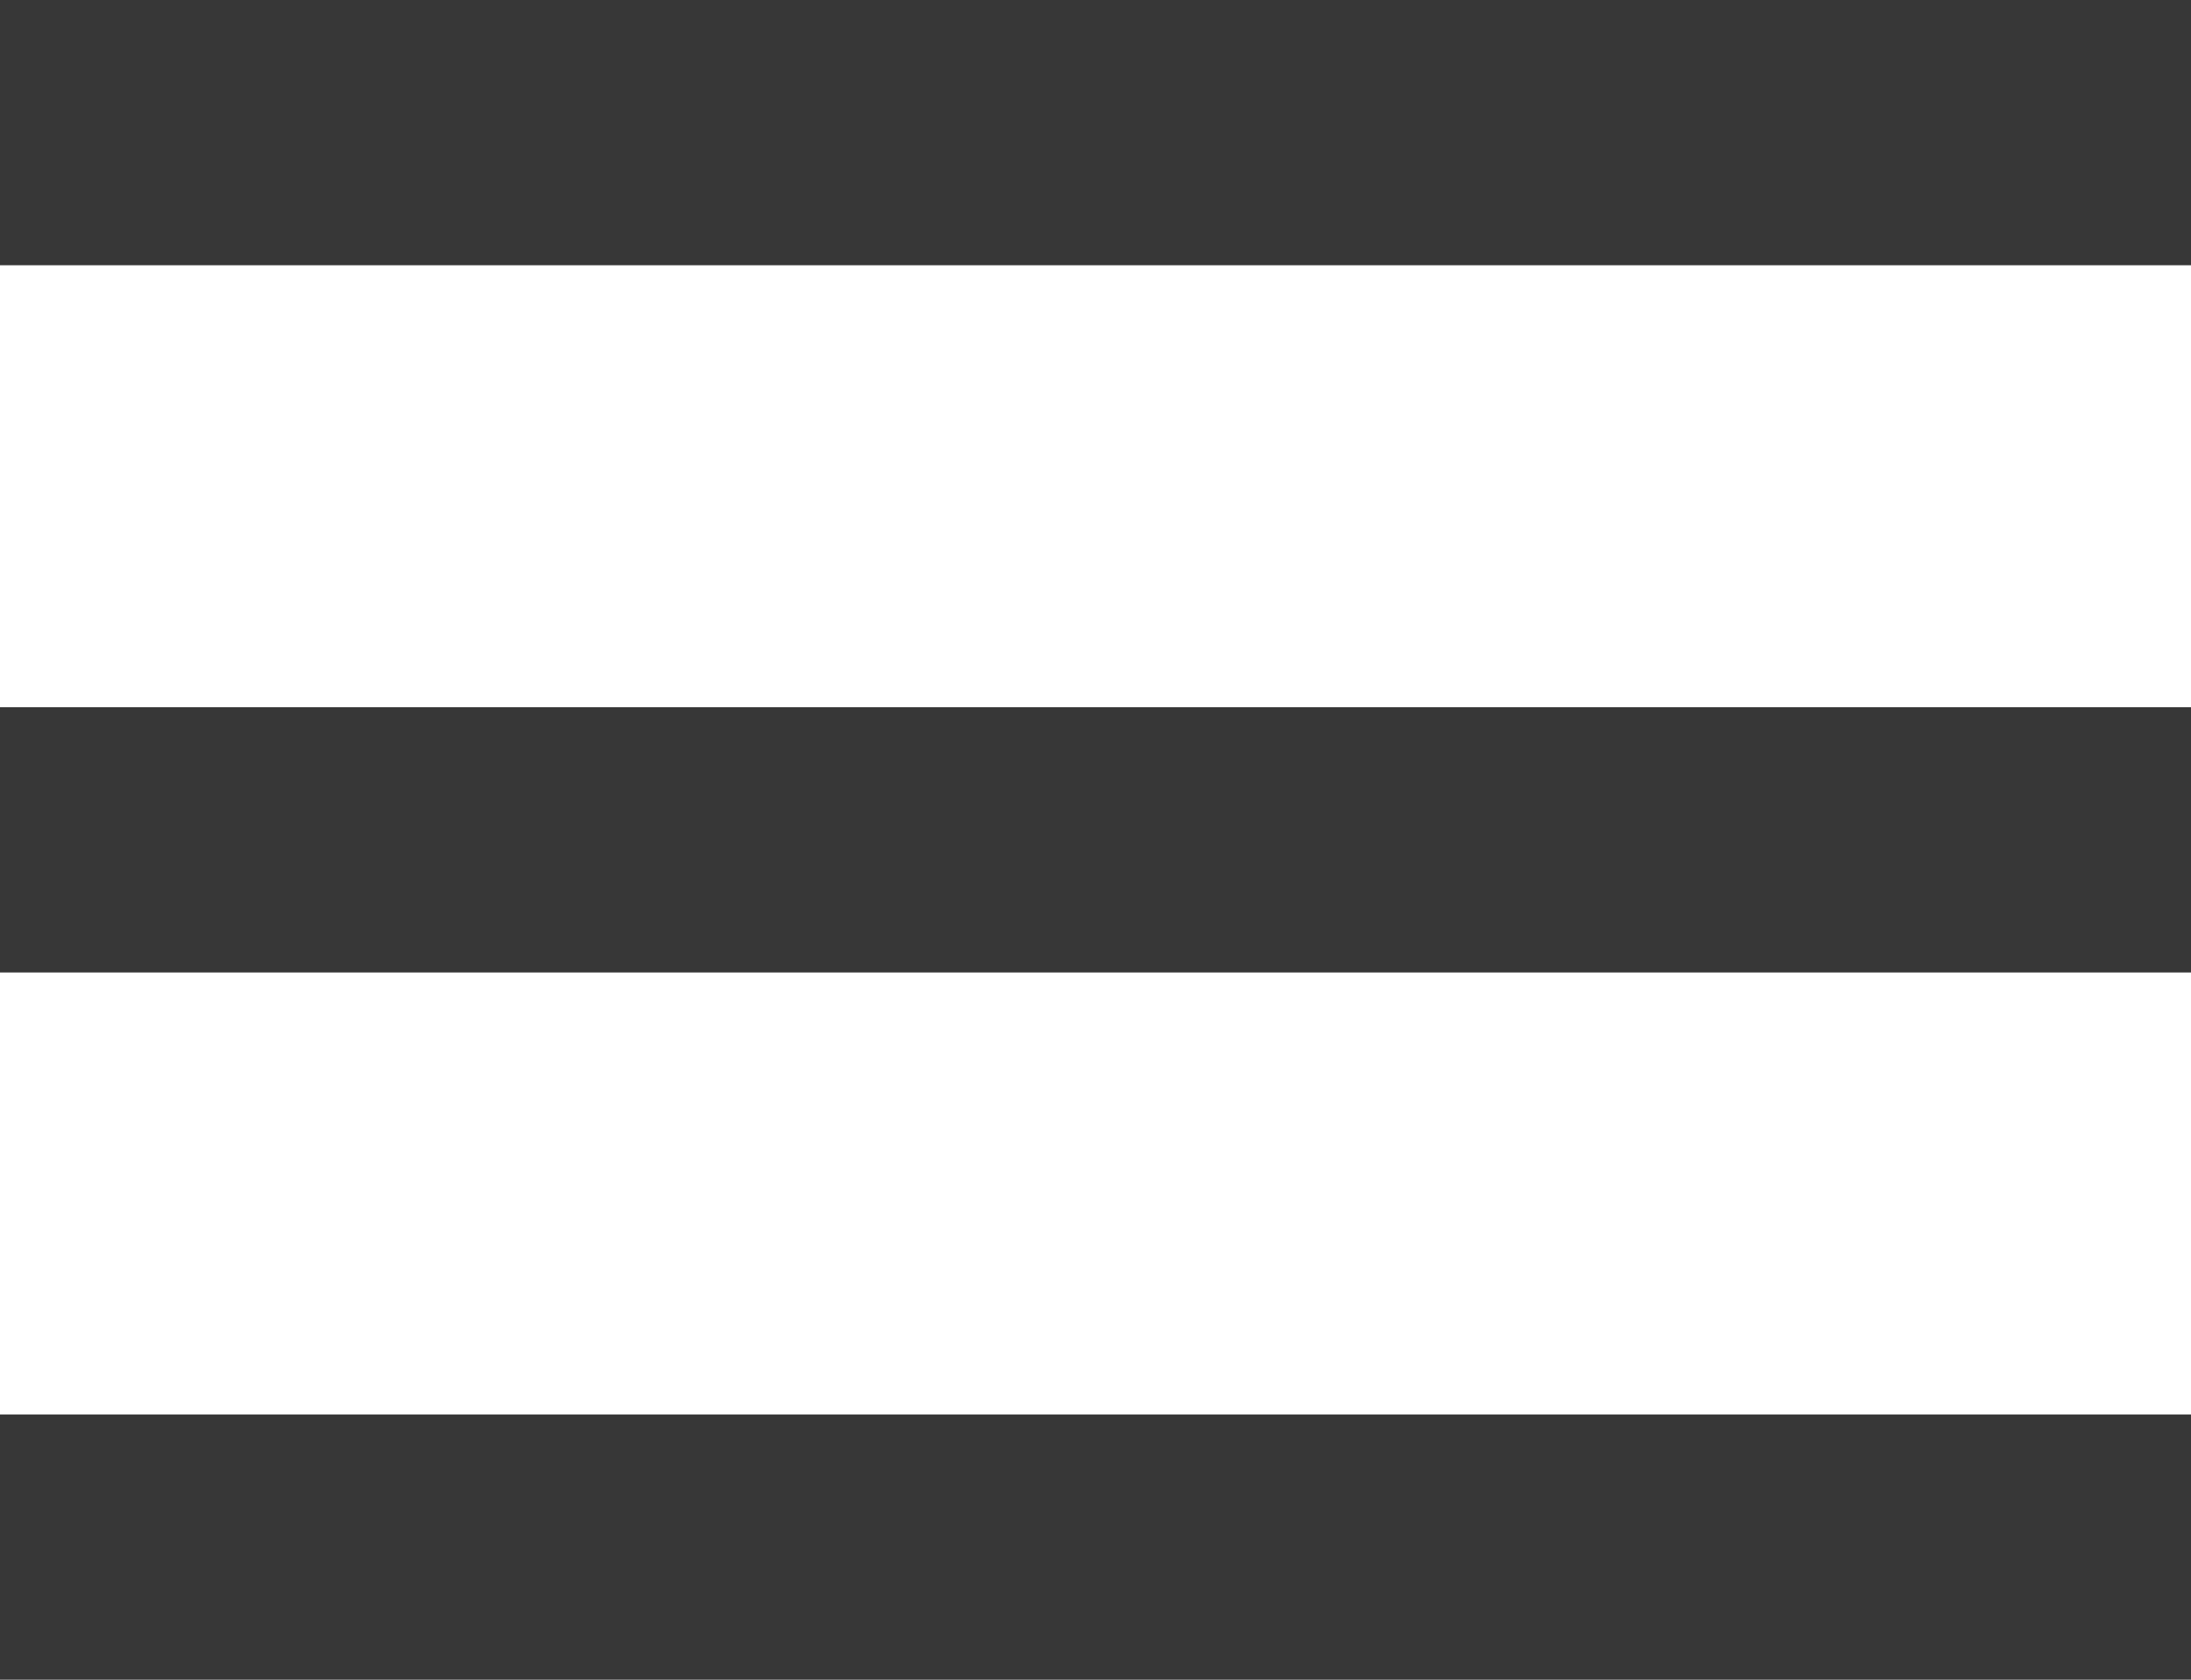 <?xml version="1.0" encoding="UTF-8"?> <svg xmlns="http://www.w3.org/2000/svg" width="30" height="23" viewBox="0 0 30 23" fill="none"> <rect width="30" height="3.632" fill="#373737"></rect> <rect y="9.684" width="30" height="3.632" fill="#373737"></rect> <rect y="19.369" width="30" height="3.632" fill="#373737"></rect> </svg> 